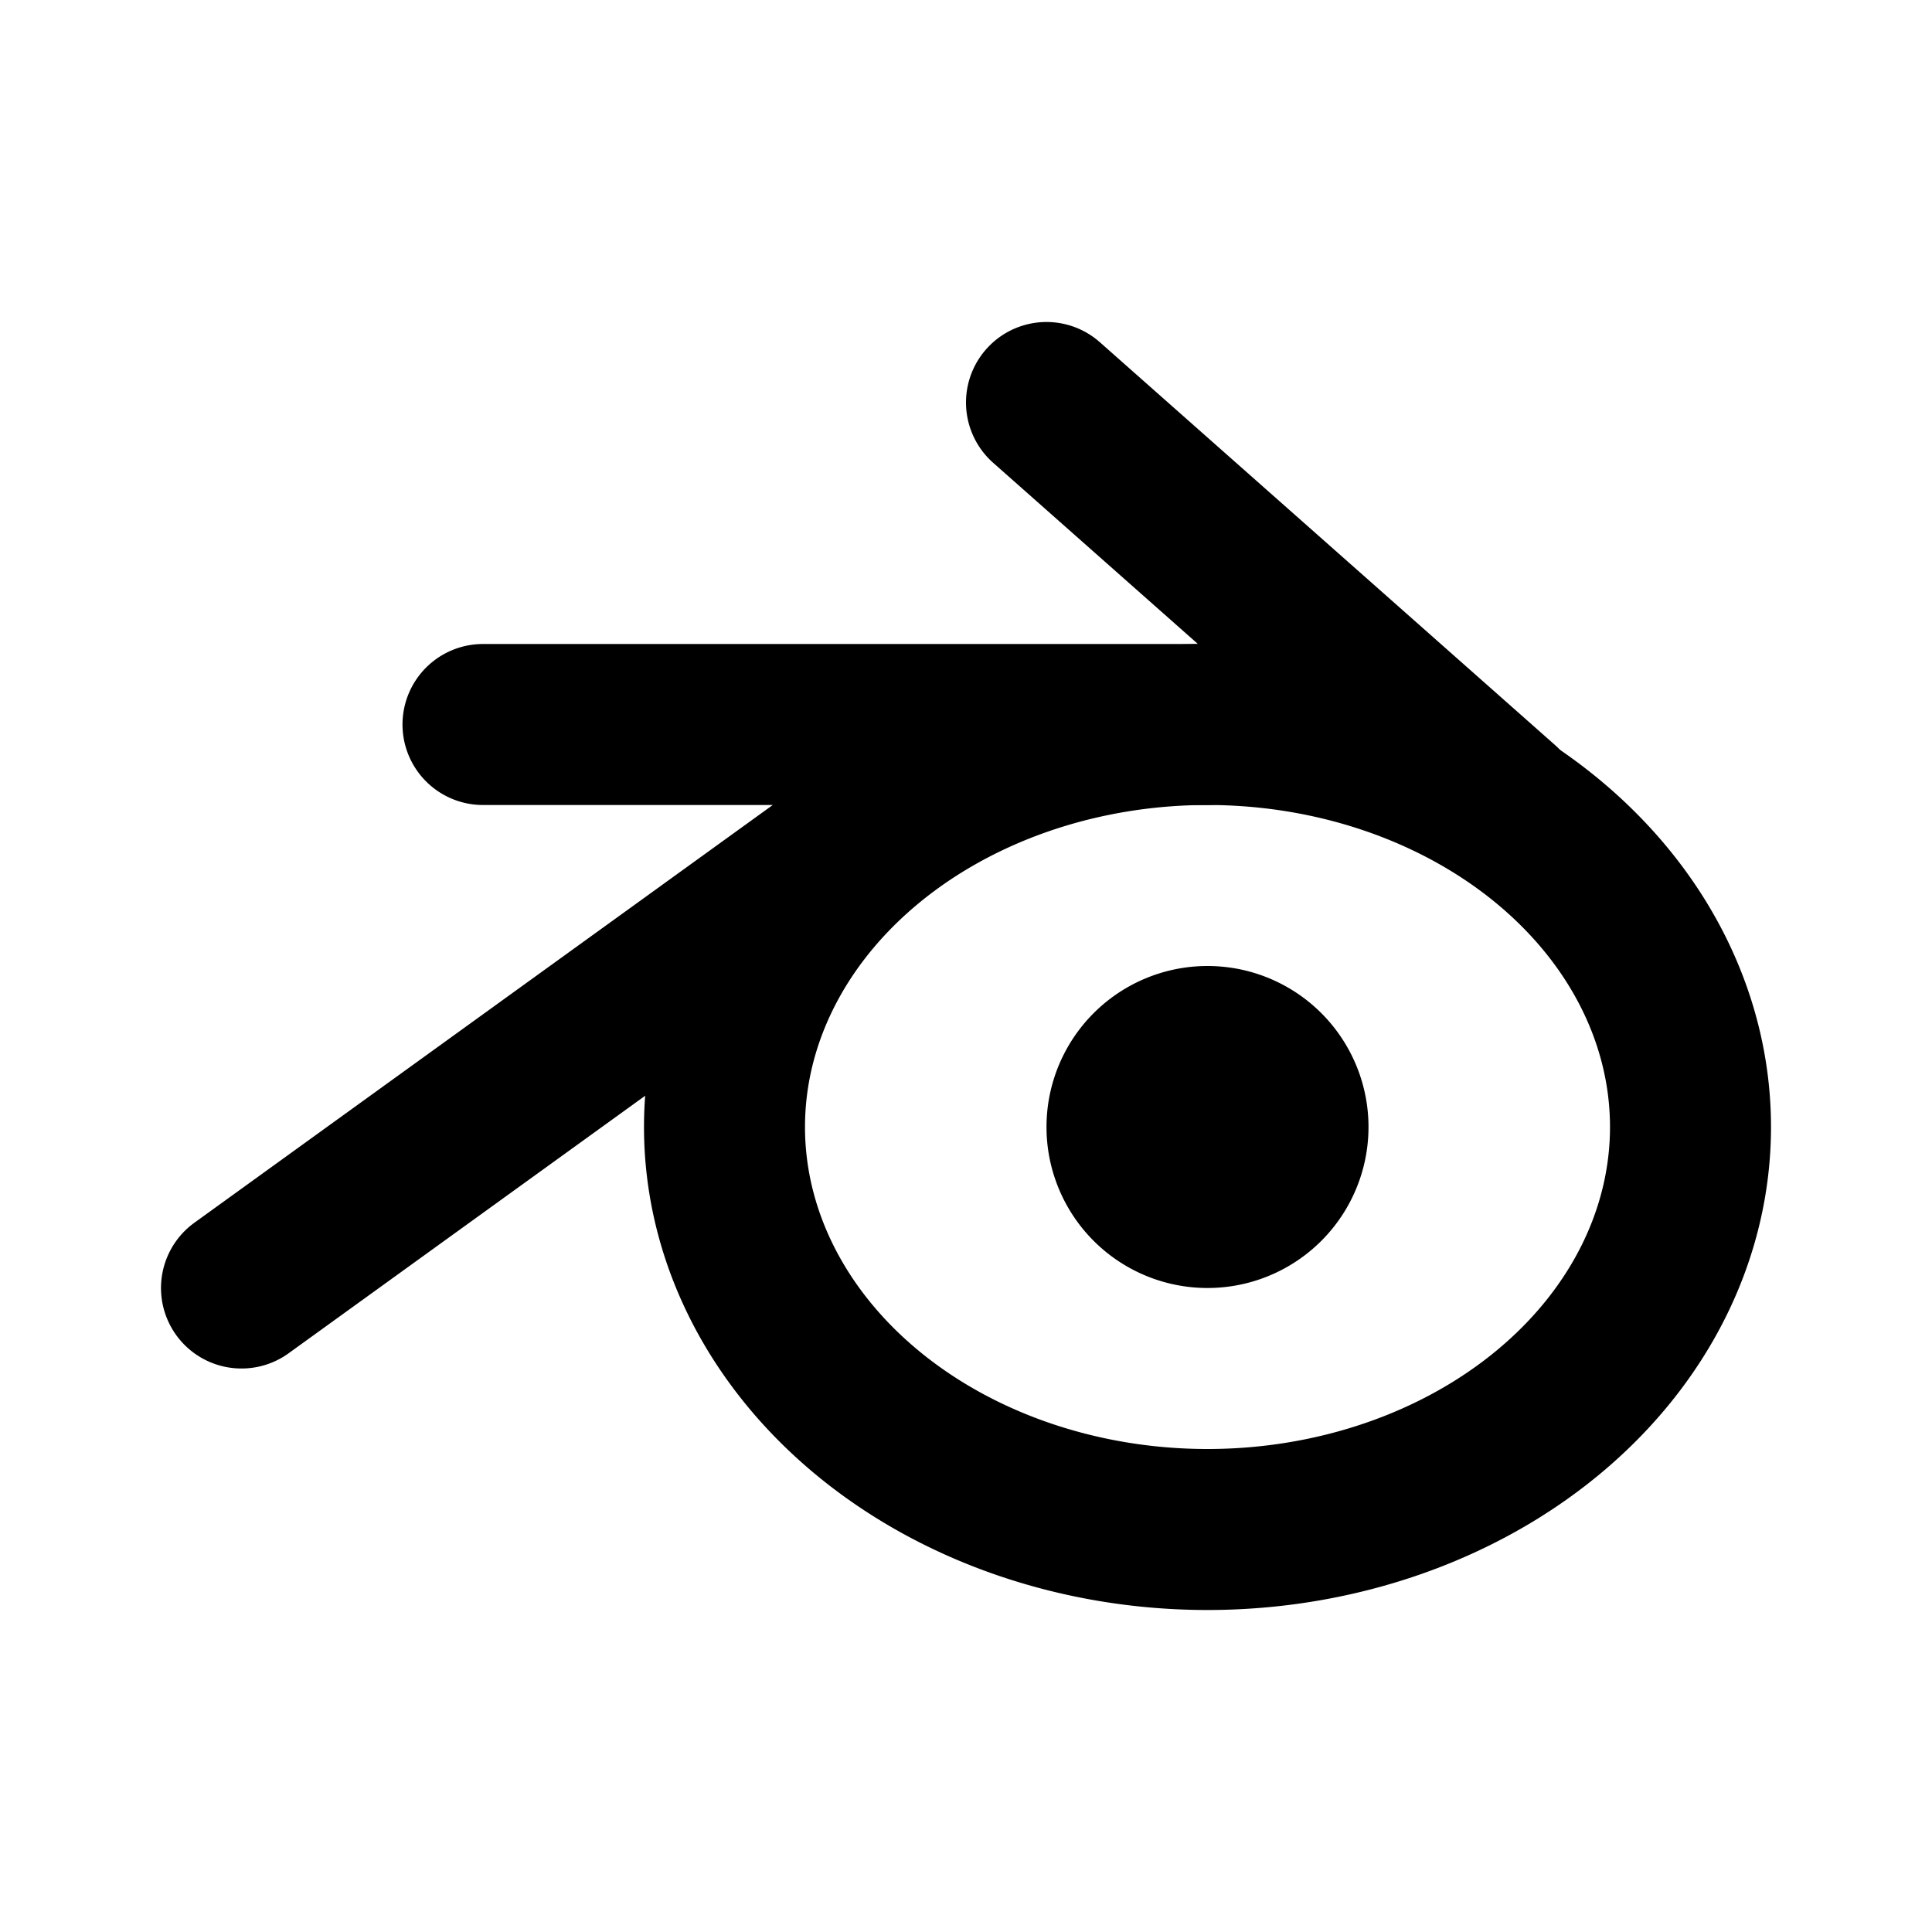 <?xml version="1.0" encoding="utf-8"?>
<!-- Generator: www.svgicons.com -->
<svg xmlns="http://www.w3.org/2000/svg" width="800" height="800" viewBox="0 0 24 24">
<g fill="none" stroke="currentColor" stroke-linecap="round" stroke-linejoin="round" stroke-width="2"><path d="M9 14a6 5 0 1 0 12 0a6 5 0 1 0-12 0"/><path d="M14 14a1 1 0 1 0 2 0a1 1 0 1 0-2 0M3 16l9-6.5M6 9h9m-2-4l5.65 5"/></g>
</svg>